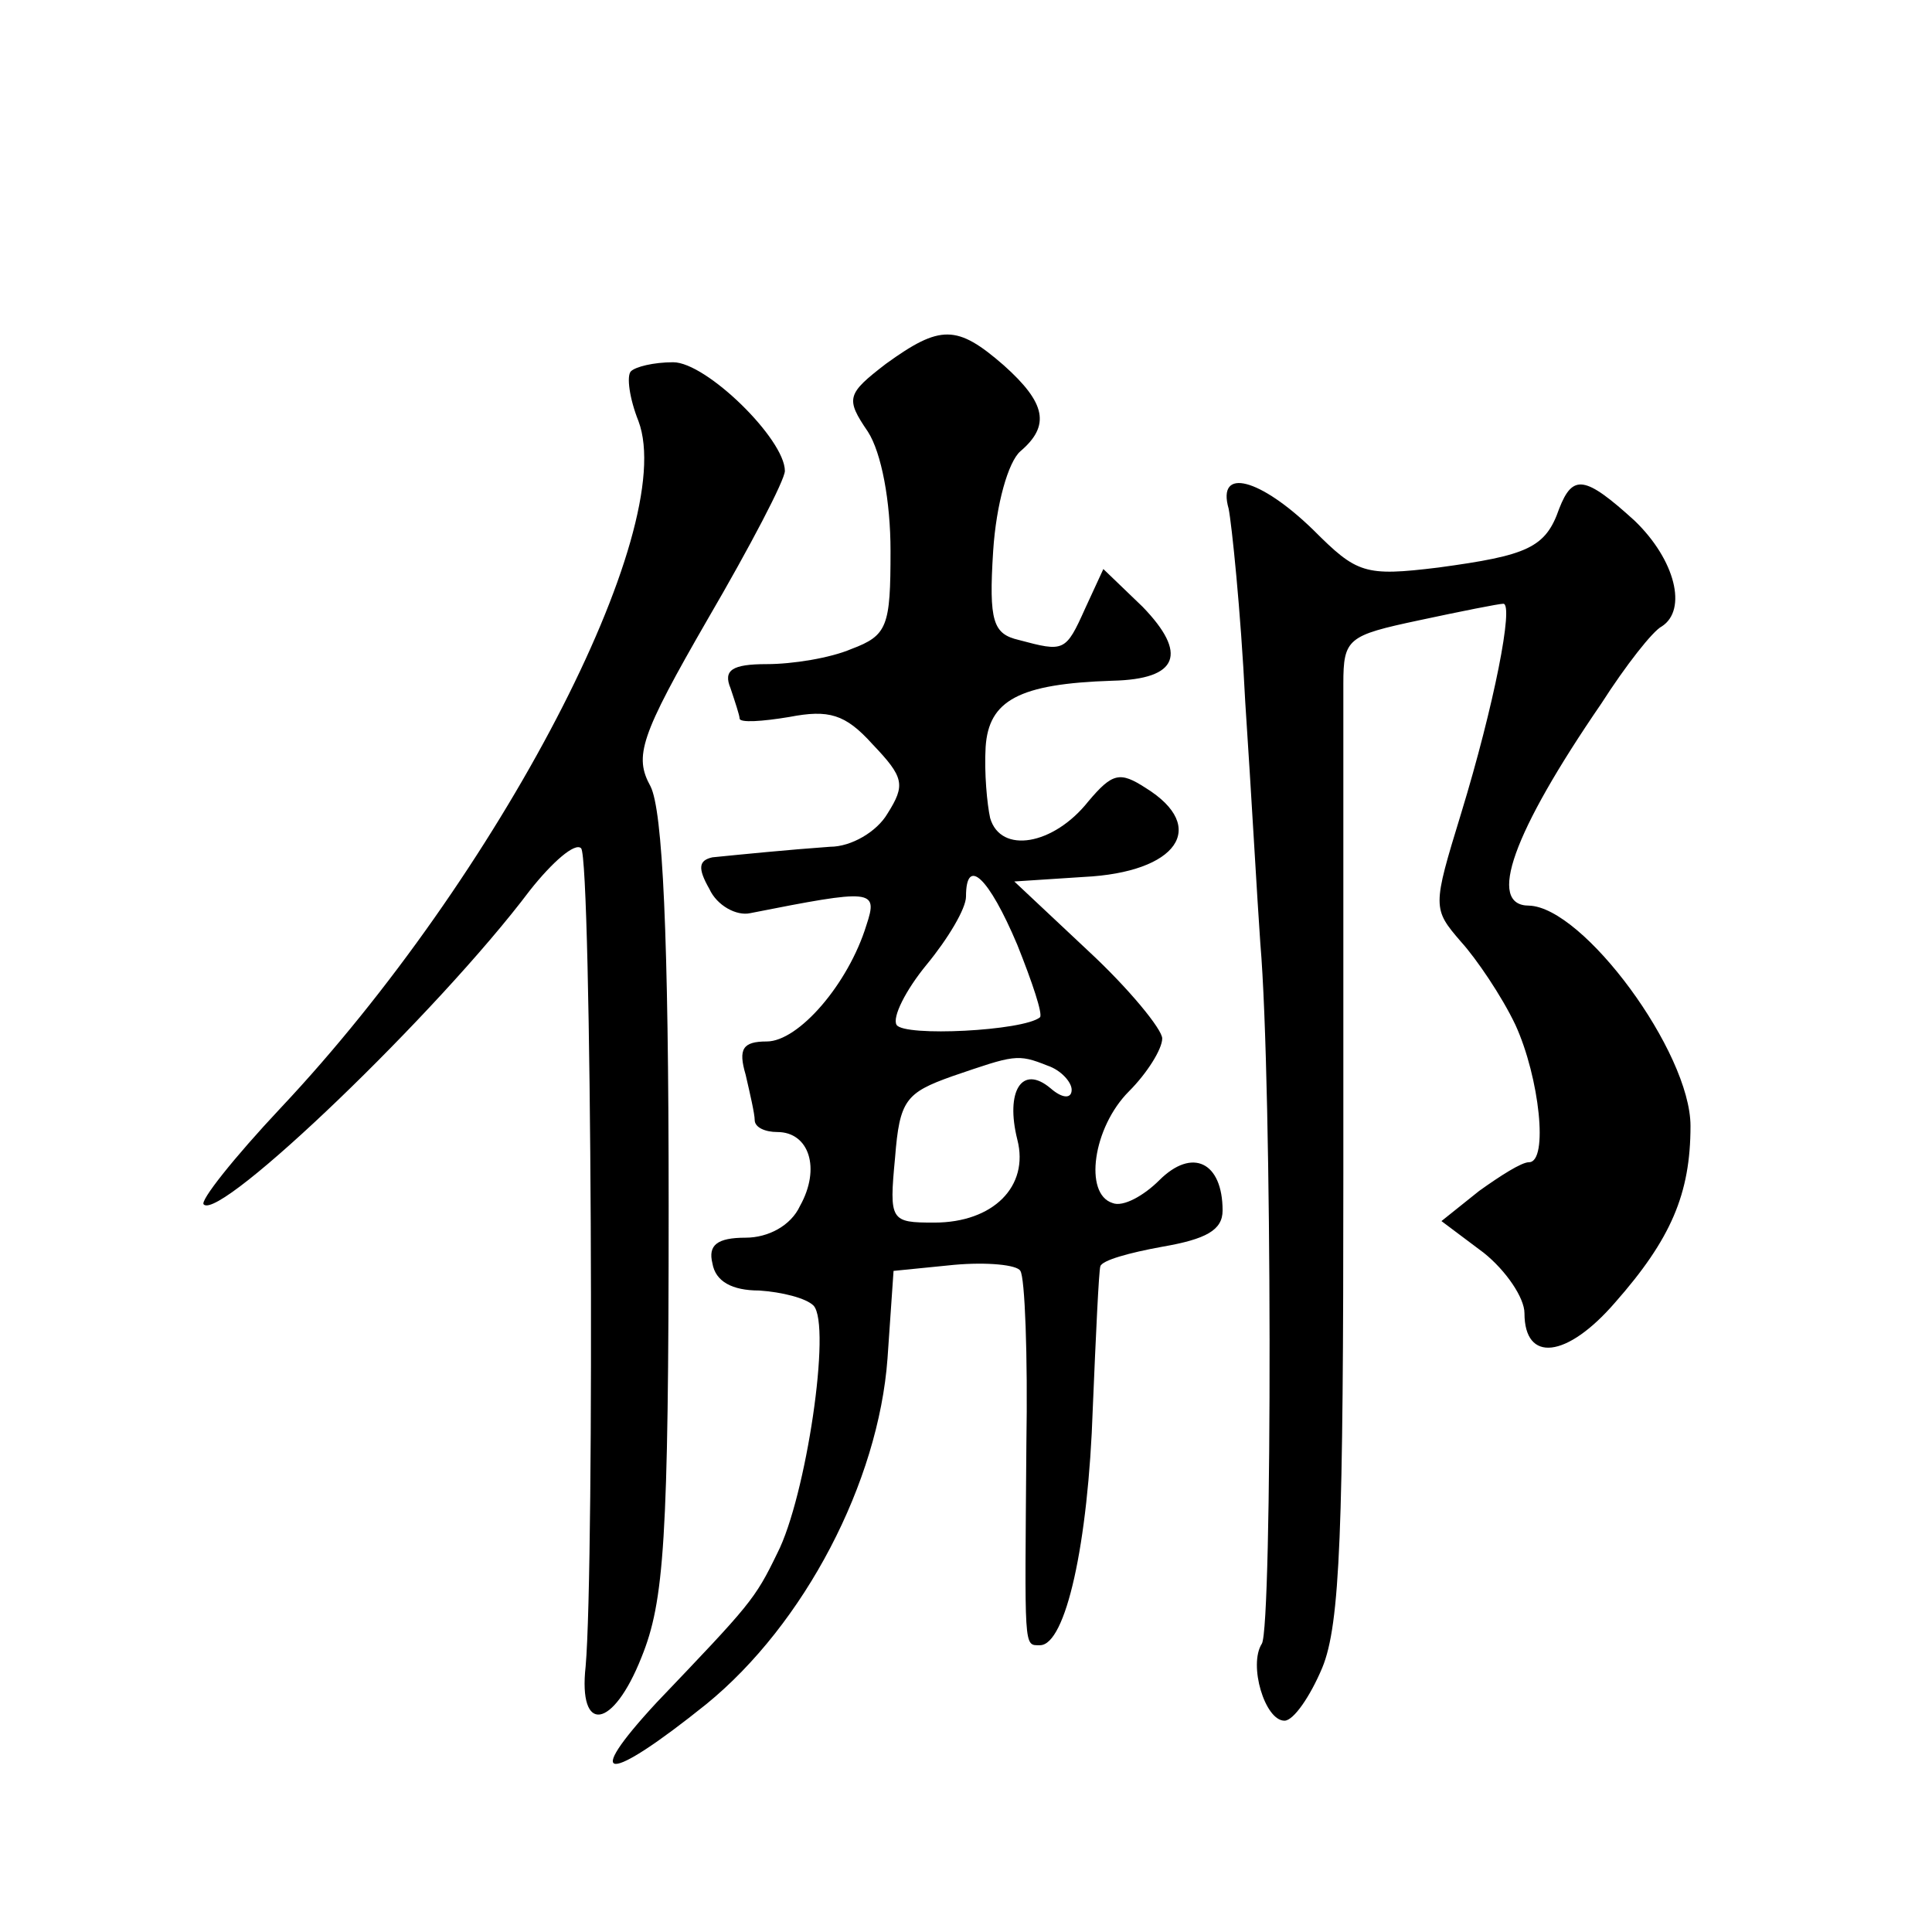 <?xml version="1.0" standalone="no"?>
<!DOCTYPE svg PUBLIC "-//W3C//DTD SVG 20010904//EN"
 "http://www.w3.org/TR/2001/REC-SVG-20010904/DTD/svg10.dtd">
<svg version="1.0" xmlns="http://www.w3.org/2000/svg"
 width="128pt" height="128pt" viewBox="0 0 128 128"
 preserveAspectRatio="xMidYMid meet">
<g transform="translate(0,128) scale(0.1,-0.1)"
fill="#0" stroke="none">
<path d="M587 1039 c-26 -20 -27 -23 -12 -45 9 -14 15 -46 15 -79 0 -50 -2 -56
-26 -65 -14 -6 -39 -10 -56 -10 -23 0 -29 -4 -24 -16 3 -9 6 -18 6 -20 0 -3 15
-2 33 1 26 5 37 2 55 -18 21 -22 22 -27 10 -46 -7 -12 -24 -22 -38 -22 -28 -2 -58
-5 -78 -7 -9 -2 -10 -7 -2 -21 5 -11 18 -18 27 -16 81 16 85 16 77 -8 -12 -39 -45
-77 -66 -77 -16 0 -19 -5 -14 -22 3 -13 6 -26 6 -30 0 -5 7 -8 15 -8 21 0 29 -24
15 -49 -6 -13 -21 -21 -36 -21 -19 0 -25 -5 -22 -17 2 -12 13 -18 31 -18 15 -1
31 -5 36 -10 12 -13 -5 -127 -24 -164 -15 -31 -18 -34 -80 -99 -50 -54 -33 -54
33 -1 65 53 114 147 120 229 l4 58 40 4 c22 2 42 0 44 -4 3 -4 5 -56 4 -115 -1
-137 -2 -133 9 -133 17 0 32 67 35 157 2 48 4 91 5 94 1 4 19 9 41 13 29 5 40 11
40 24 0 32 -20 42 -42 20 -10 -10 -24 -18 -31 -15 -19 6 -13 50 11 74 12 12 22
28 22 35 0 6 -22 33 -49 58 l-49 46 46 3 c62 3 83 33 41 59 -17 11 -22 10 -38 -9
-23 -29 -58 -35 -65 -11 -2 9 -4 30 -3 47 2 31 22 42 84 44 44 1 50 18 20 49 l-26
25 -12 -26 c-13 -29 -14 -29 -44 -21 -17 4 -20 12 -17 59 2 31 10 59 18 66 20 17
17 32 -11 57 -31 27 -42 27 -78 1z m87 -385 c10 -25 17 -46 15 -48 -11 -9 -90 -13
-95 -5 -3 5 6 23 20 40 14 17 26 37 26 45 0 27 15 13 34 -32z m20 -80 c9 -3 16
-11 16 -16 0 -6 -6 -6 -14 1 -19 16 -30 -2 -22 -34 8 -31 -16 -55 -55 -55 -29 0
-30 1 -26 43 3 38 7 43 38 54 41 14 43 15 63 7z M418 1034 c-3 -3 -1 -18 5 -33
27 -72 -93 -302 -237 -455 -31 -33 -54 -62 -51 -64 11 -11 155 127 216 208 15 19
30 32 34 28 7 -7 9 -474 3 -542 -5 -45 18 -42 37 6 15 37 18 77 18 299 0 181 -4
262 -12 278 -11 20 -7 33 38 111 28 48 51 92 51 98 0 21 -52 72 -74 72 -13 0 -25
-3 -28 -6z M814 943 c2 -10 8 -67 11 -128 4 -60 8 -132 10 -160 8 -93 8 -453 1
-464 -9 -14 2 -51 15 -51 6 0 17 16 25 35 12 29 14 92 14 328 0 161 0 306 0 324
0 30 3 32 50 42 28 6 53 11 56 11 7 0 -6 -67 -28 -139 -19 -62 -19 -63 0 -85 10
-11 27 -36 36 -55 16 -35 22 -91 9 -91 -5 0 -19 -9 -33 -19 l-25 -20 28 -21 c15
-12 27 -30 27 -40 0 -33 28 -30 60 7 37 42 50 72 50 117 0 49 -71 145 -107 146
-28 0 -11 48 48 134 16 25 34 48 40 51 17 11 9 44 -18 70 -33 30 -41 31 -50 8 -9
-26 -21 -31 -80 -39 -49 -6 -54 -4 -83 25 -35 34 -64 42 -56 14z"/>
</g>
</svg>

